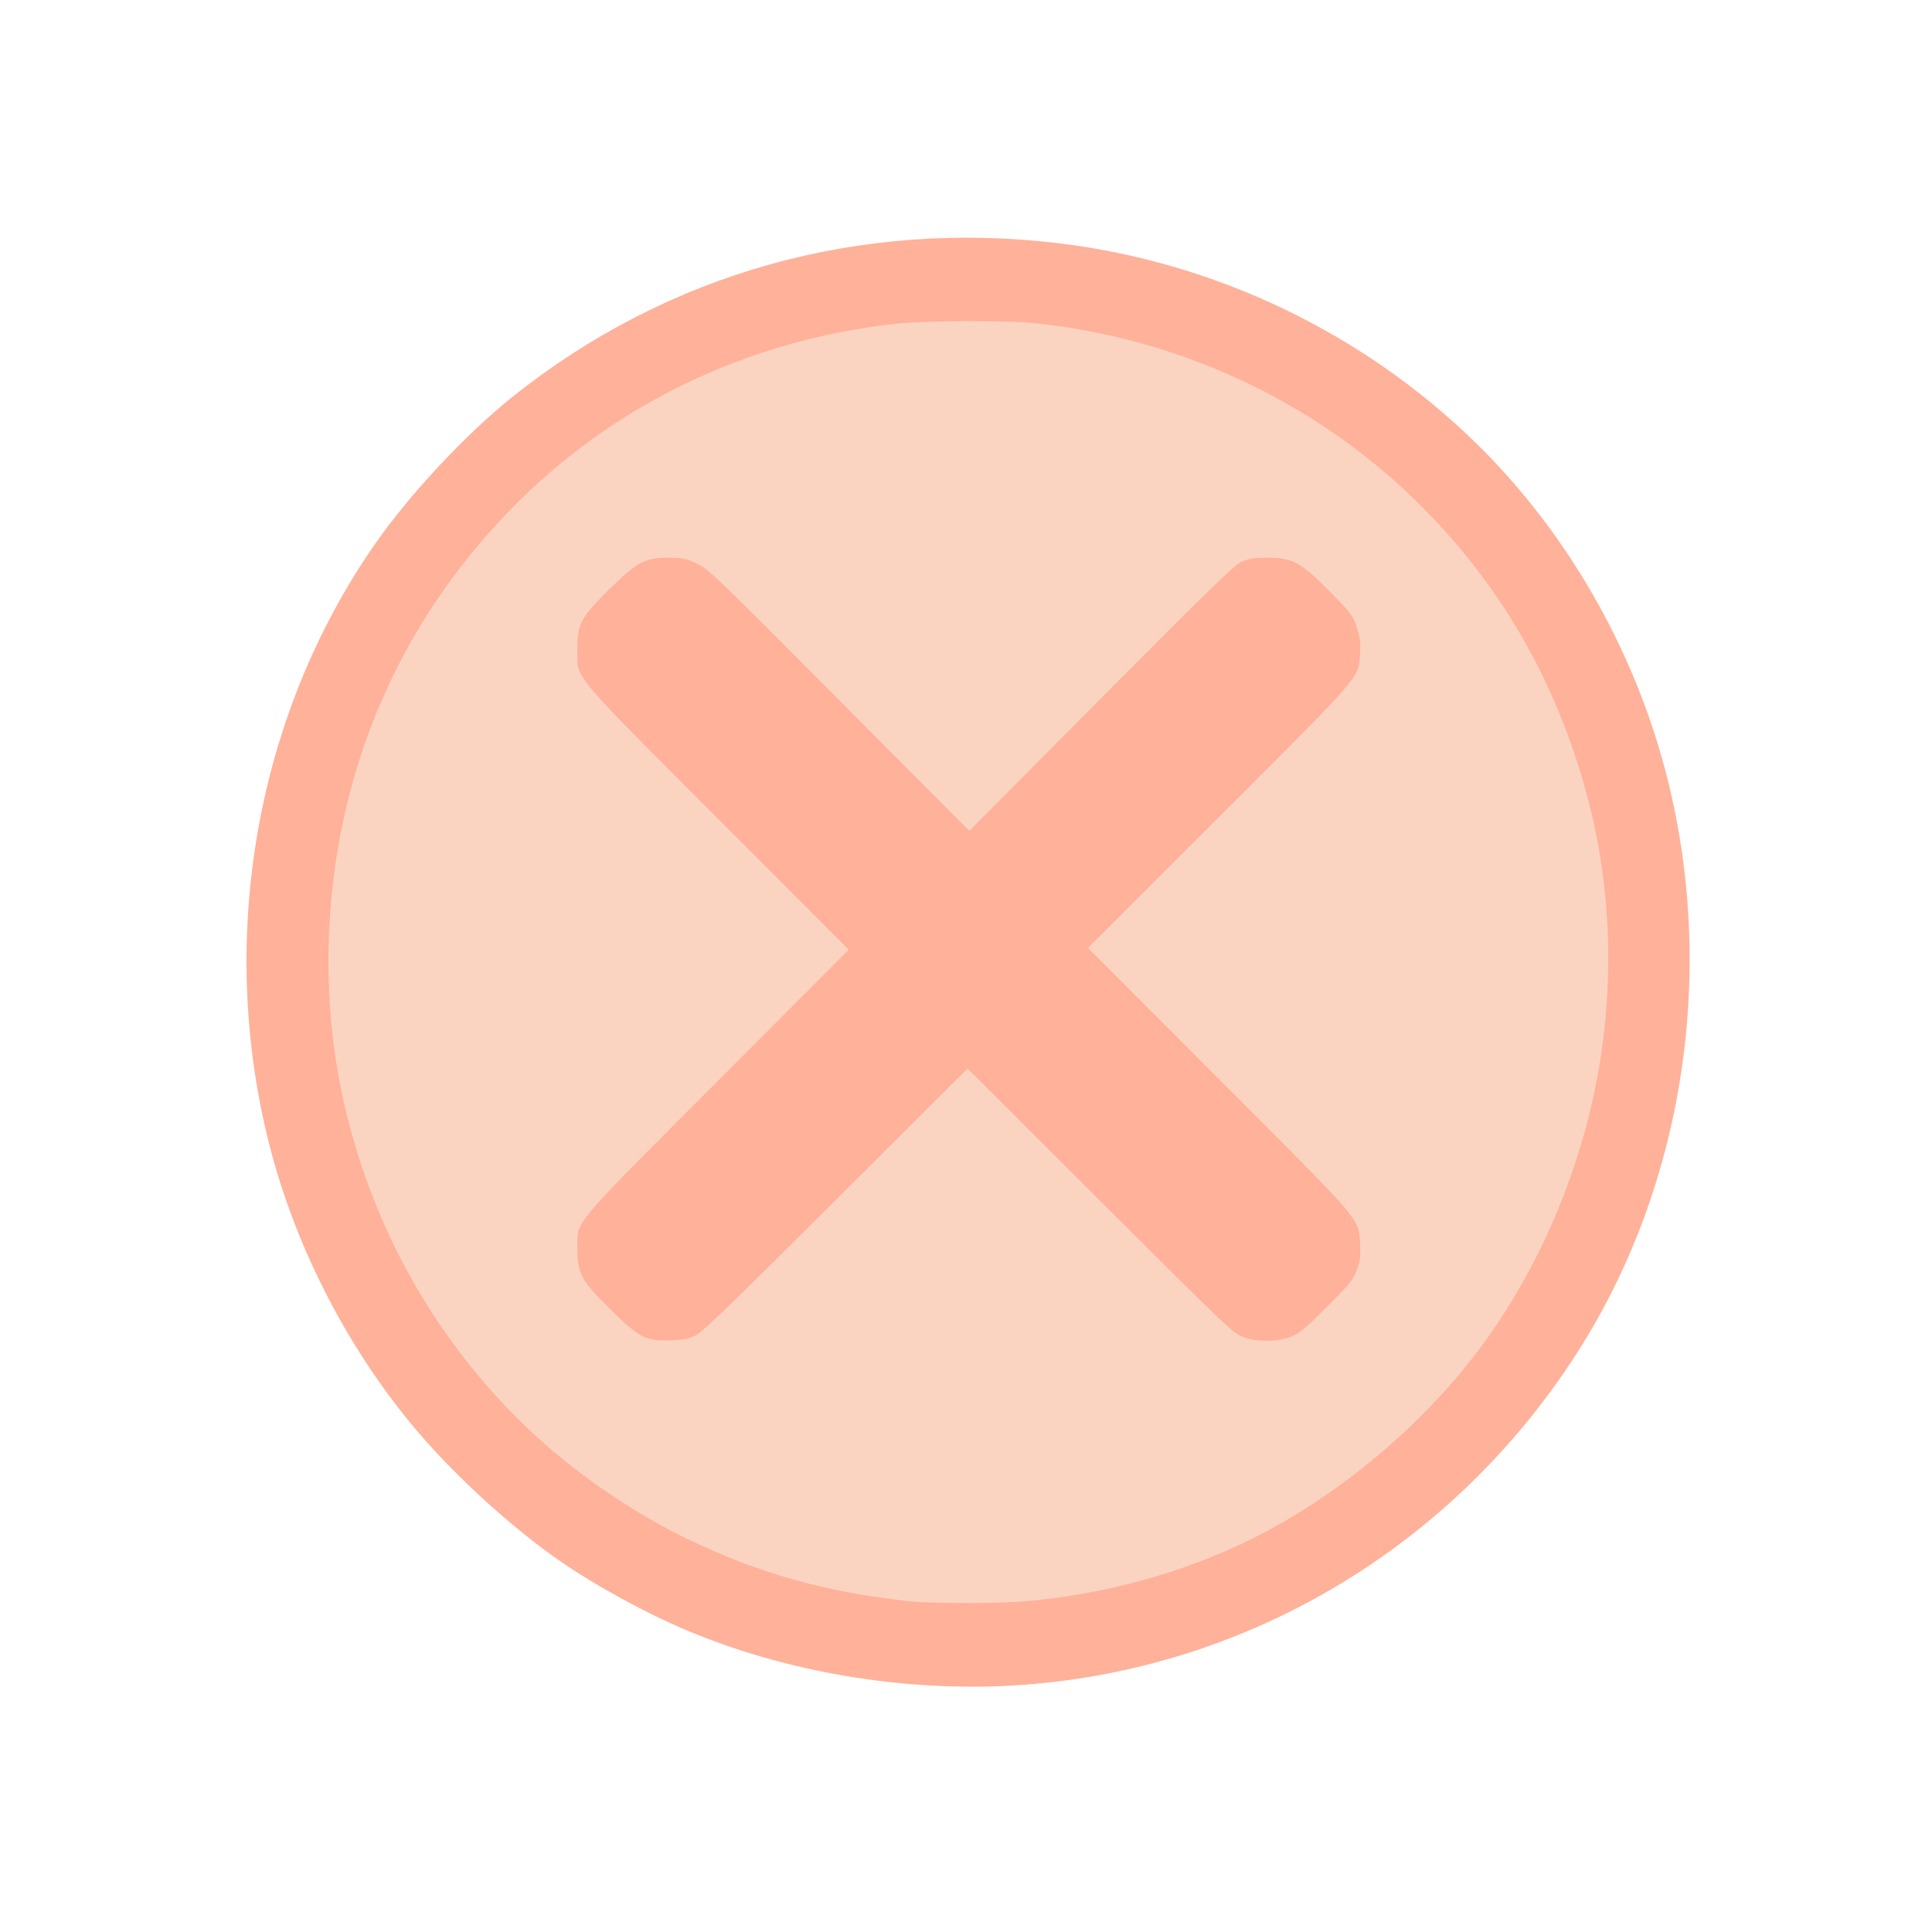 <svg viewBox="0 0 400 400" xmlns="http://www.w3.org/2000/svg" data-name="Icon II" id="Icon_II">
  <defs>
    <style>
      .cls-1 {
        fill: #fbd4c1;
      }

      .cls-2 {
        fill: #ffb199;
      }
    </style>
  </defs>
  <circle r="146.67" cy="198.24" cx="199.43" class="cls-1"></circle>
  <path d="M344.87,159.84c-6.79-26-20.88-50.29-39.78-68.59-23.15-22.41-53.43-36.88-85.44-40.83-41.45-5.11-81.46,6.08-113.62,31.8-9.55,7.64-21.16,20.06-28.3,30.29-24.64,35.29-32.83,81.48-22.02,124.27,5.49,21.76,16.79,43.48,31.43,60.4,7.92,9.16,19.15,19.31,28.69,25.94,7.29,5.07,17.71,10.77,26.25,14.38,20.6,8.7,44.98,12.81,67.85,11.45,47.75-2.86,91.09-28.61,117.02-69.54,21.86-34.5,28.53-78.97,17.92-119.58ZM331.55,217.89c-2.98,20.65-11.2,41.45-23.07,58.38-12.03,17.15-30.05,32.68-48.85,42.11-14.3,7.17-30.78,11.73-47.67,13.18-5.24.45-19.44.43-23.66-.03-17.21-1.89-31.1-5.76-45.54-12.69-11.92-5.72-24.08-14.11-33.59-23.19-19.01-18.15-32.2-41.62-38.04-67.71-5.3-23.66-3.83-49.9,4.1-73.09,6.33-18.53,16.62-35.17,30.61-49.49,21.07-21.57,49.03-35.02,79.68-38.33,5.95-.64,22.42-.73,28.31-.15,29.58,2.91,57.83,15.94,78.83,36.34,15.35,14.91,26.13,31.94,33.14,52.32,6.9,20.07,8.83,41.02,5.75,62.34Z" class="cls-2"></path>
  <path d="M281.42,137.38c.1-.64.11-1.3.16-2.13.14-2.31,0-3.36-.68-5.41-.78-2.36-1.17-2.87-5.48-7.27-6.03-6.15-7.78-7.1-12.98-7.1-2.85,0-3.87.16-5.37.83-1.53.69-6.48,5.49-29.12,28.28l-27.27,27.45-26.92-27.07c-25.43-25.58-27.07-27.14-29.48-28.28-2.3-1.09-2.9-1.21-5.89-1.21-4.89,0-6.51.87-12.23,6.51-5.89,5.83-6.63,7.19-6.63,12.35,0,.36,0,.69-.01,1.01-.01.75-.03,1.38.05,2.01.46,3.74,4.05,7.09,29.12,32.2l27.03,27.08-27.21,27.27c-25.09,25.15-28.52,28.35-28.94,31.9-.06.57-.06,1.14-.04,1.8,0,.3.01.61.01.96-.01,5.09.85,6.68,6.96,12.66,5.93,5.81,7.12,6.42,12.25,6.29,2.63-.07,3.72-.27,5.18-.97,1.47-.7,7.44-6.46,29.12-28.1l27.27-27.21,27.45,27.4c26.08,26.04,27.56,27.44,29.59,28.18,2.91,1.06,6.88,1.06,9.77-.01,1.86-.69,2.87-1.52,7.55-6.19,4.77-4.76,5.51-5.66,6.23-7.62.67-1.81.8-2.77.67-5.22-.05-.96-.05-1.7-.16-2.43-.56-3.58-3.87-6.73-29.12-31.99l-27.05-27.08,27.11-27.09c25.36-25.35,28.52-28.37,29.06-31.8Z" class="cls-2"></path>
</svg>